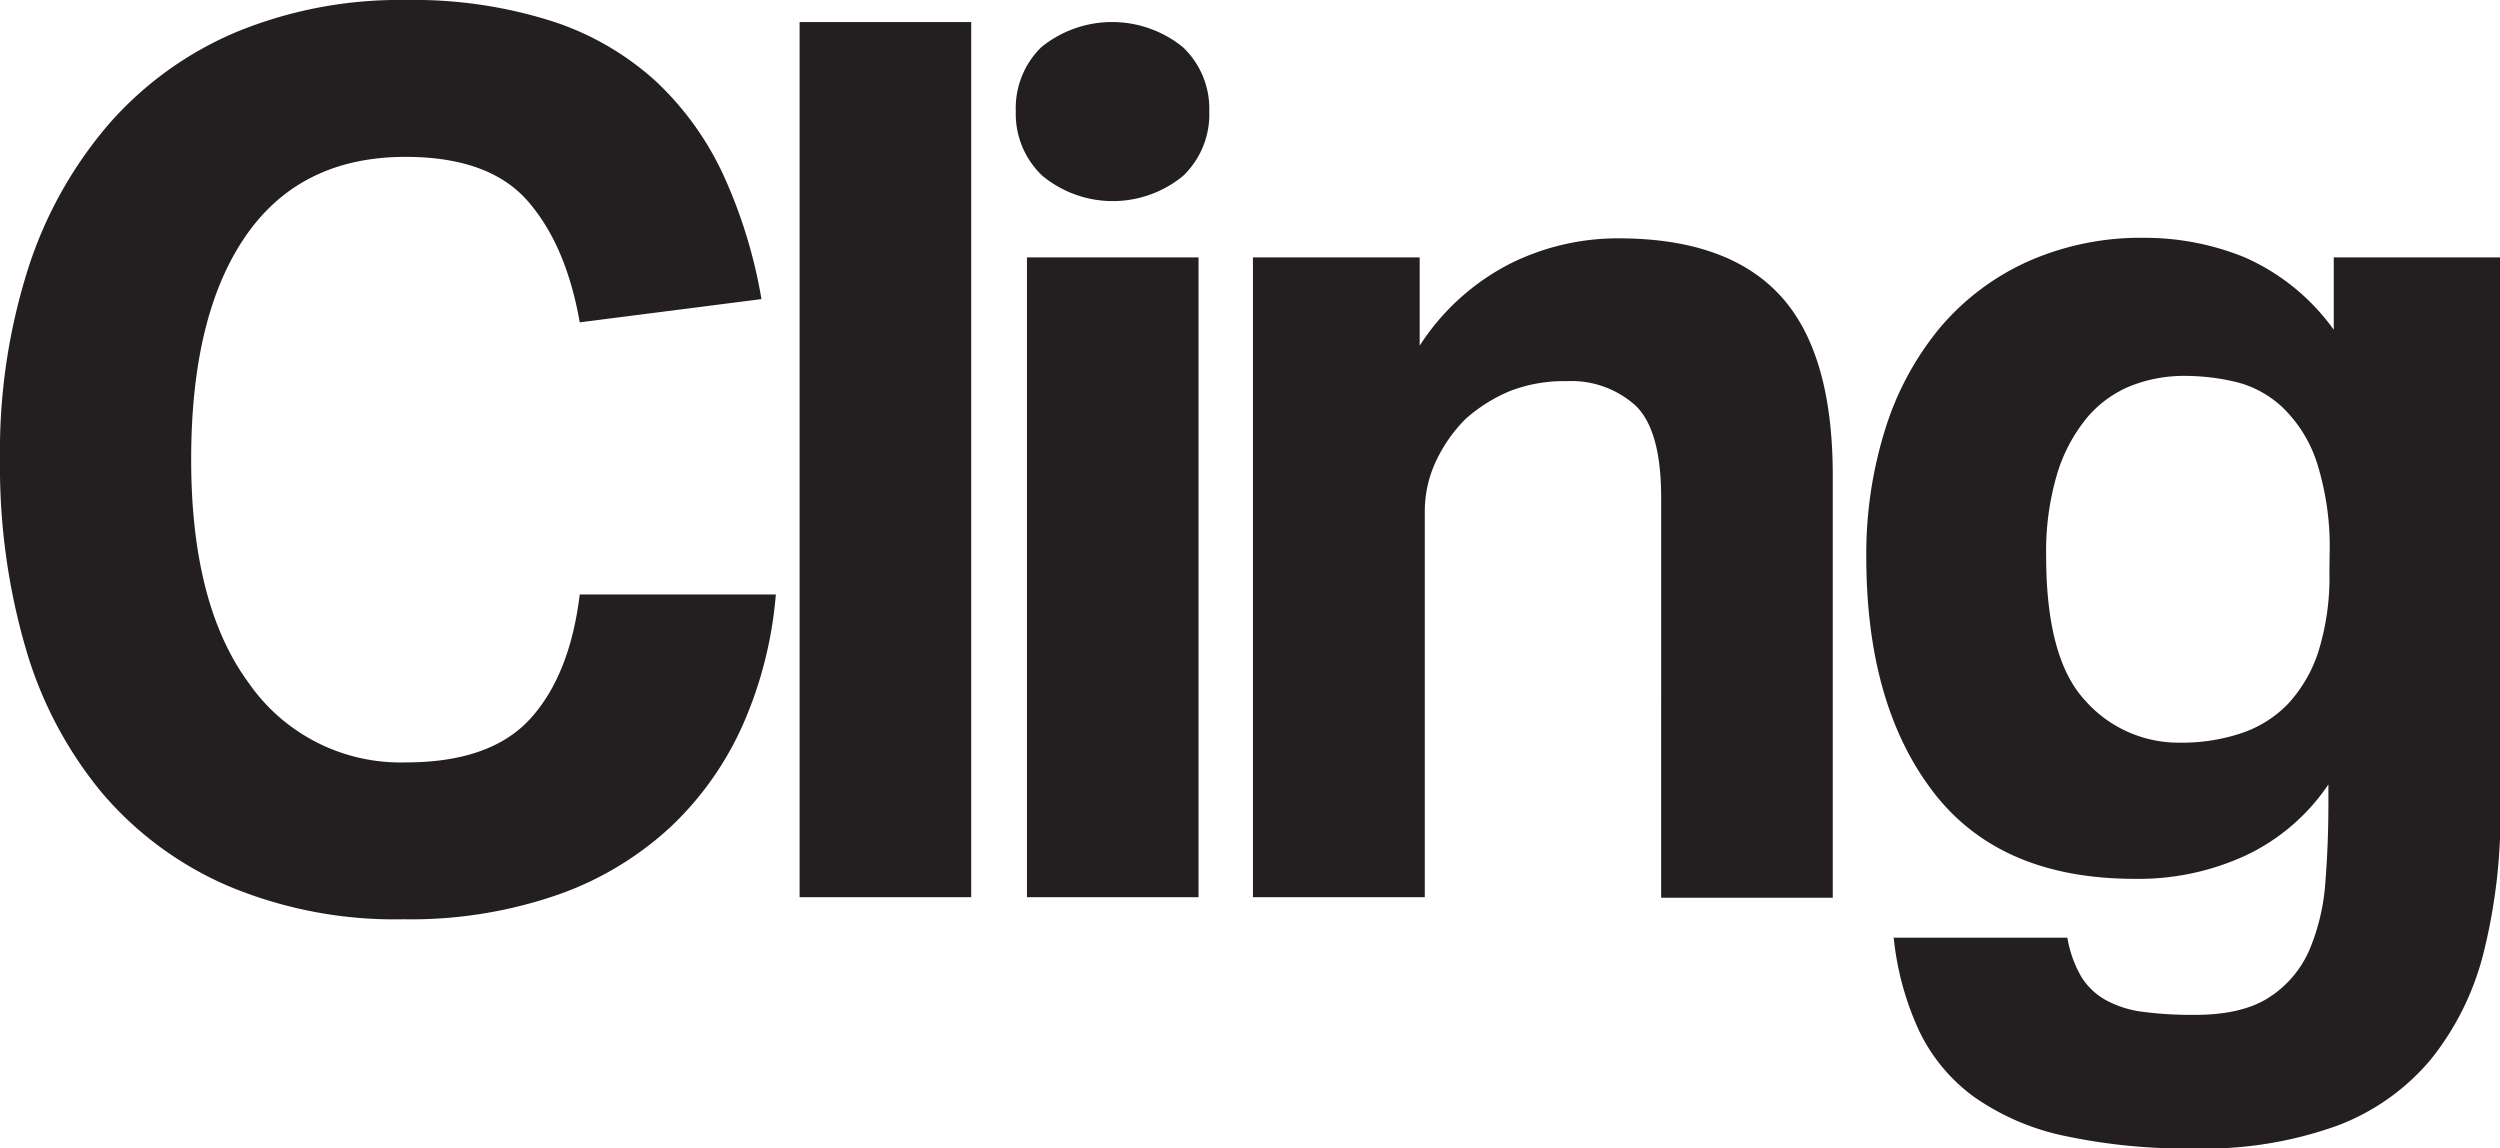 <svg xmlns="http://www.w3.org/2000/svg" viewBox="0 0 293.71 134.93"><defs><style>.cls-1{fill:#231f20}</style></defs><g id="Layer_2" data-name="Layer 2"><g id="Sizes"><path d="M91.15 69.84A47.51 47.51 0 0 1 87.34 85a37.36 37.36 0 0 1-8.5 12.1 38 38 0 0 1-13.25 8 52.73 52.73 0 0 1-18.21 2.9 50.49 50.49 0 0 1-20.52-3.89A40.45 40.45 0 0 1 12 93.17 47.16 47.16 0 0 1 3 76.1 76.39 76.39 0 0 1 0 54a70.76 70.76 0 0 1 3.31-22.46 48.86 48.86 0 0 1 9.51-17 41.06 41.06 0 0 1 15-10.8A50.35 50.35 0 0 1 47.66 0a53.66 53.66 0 0 1 17.07 2.45A33.41 33.41 0 0 1 77 9.5a35.48 35.48 0 0 1 8 11.09 58.48 58.48 0 0 1 4.46 14.55l-21.35 2.73Q66.52 28.8 62 23.62t-14.34-5.19q-12.37 0-18.79 9.29T22.46 54q0 17.15 6.84 26.35a21.7 21.7 0 0 0 18.36 9.22q9.95 0 14.62-5.11t5.83-14.62zM93.94 2.59h20.16v102.82H93.94zM147.2 30.24h19.59v10.37A27.54 27.54 0 0 1 177.37 31a28.38 28.38 0 0 1 12.75-3q12.81 0 19 6.69t6.2 21.1v49.68h-20.16V58.46q0-7.91-3-10.8a11.23 11.23 0 0 0-8.06-2.88 17.61 17.61 0 0 0-6.7 1.16 18.6 18.6 0 0 0-5.25 3.31 17.53 17.53 0 0 0-3.39 4.82 13.83 13.83 0 0 0-1.37 6.12v45.22H147.2zM242.88 110.16a13.78 13.78 0 0 0 1.65 4.61 7.86 7.86 0 0 0 2.88 2.73 12.2 12.2 0 0 0 4.32 1.37 44.17 44.17 0 0 0 6.12.36c3.75 0 6.67-.69 8.79-2.09a12.55 12.55 0 0 0 4.68-5.54 24.82 24.82 0 0 0 1.87-7.92c.24-3 .36-6.05.36-9.22v-2.3a24.12 24.12 0 0 1-9.58 8.28 30 30 0 0 1-13.17 2.81q-15.86 0-23.69-10.23t-7.85-27.5a48.93 48.93 0 0 1 2.23-15.12 35 35 0 0 1 6.41-11.88 29.22 29.22 0 0 1 10.3-7.78 32.62 32.62 0 0 1 13.8-2.8 31.07 31.07 0 0 1 11.73 2.3 25.55 25.55 0 0 1 10.45 8.5v-8.5h19.58V94.9a66.79 66.79 0 0 1-1.95 16.92 32.63 32.63 0 0 1-6.19 12.6 26.47 26.47 0 0 1-11.09 7.85 46.06 46.06 0 0 1-16.63 2.66 68.81 68.81 0 0 1-15.48-1.51 28.69 28.69 0 0 1-10.58-4.61 20.58 20.58 0 0 1-6.41-7.78 34.28 34.28 0 0 1-2.95-10.87zm30.81-44.93a32.72 32.72 0 0 0-1.51-10.94 15.77 15.77 0 0 0-4-6.41 12.24 12.24 0 0 0-5.47-3 26 26 0 0 0-6.05-.72 17 17 0 0 0-6.26 1.15 13.17 13.17 0 0 0-5.19 3.74 19 19 0 0 0-3.53 6.63 31.84 31.84 0 0 0-1.29 9.65q0 12 4.54 16.92a14.65 14.65 0 0 0 11.3 5 22 22 0 0 0 7-1.08 13.66 13.66 0 0 0 5.55-3.45 16.46 16.46 0 0 0 3.6-6.19 29.25 29.25 0 0 0 1.29-9.29zM120.65 30.24h20.16v75.17h-20.16zM119.34 13.07a10 10 0 0 1 3-7.53 13.19 13.19 0 0 1 16.63 0 9.94 9.94 0 0 1 3.1 7.53 10 10 0 0 1-3.07 7.59 13 13 0 0 1-16.53 0 10 10 0 0 1-3.13-7.59z" class="cls-1"/></g></g></svg>